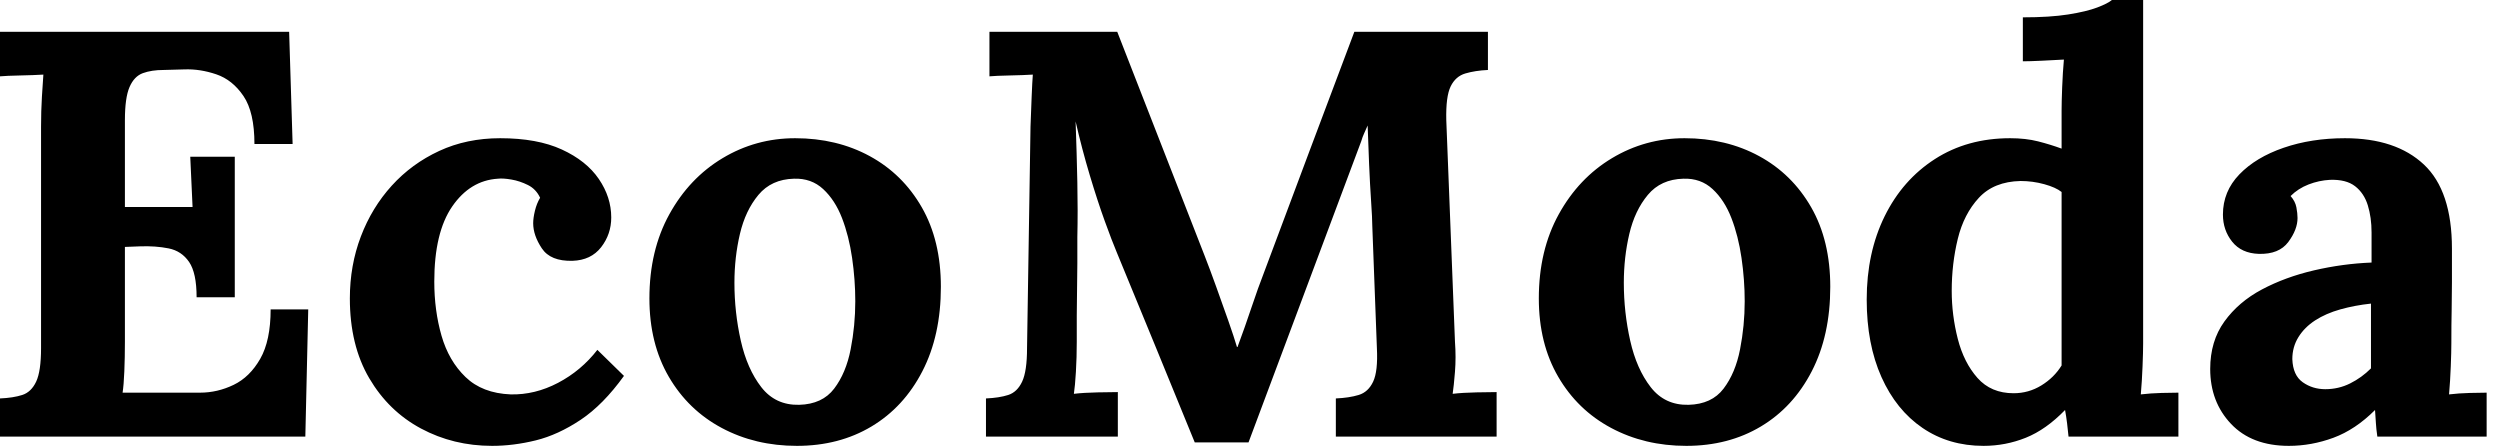 <svg baseProfile="full" height="28" version="1.1" viewBox="0 0 157 28" width="157" xmlns="http://www.w3.org/2000/svg" xmlns:ev="http://www.w3.org/2001/xml-events" xmlns:xlink="http://www.w3.org/1999/xlink"><defs /><g><path d="M14.163 18.667Q14.163 17.141 13.691 16.451Q13.219 15.761 12.402 15.598Q11.585 15.435 10.604 15.471L9.66 15.507V21.463Q9.66 22.444 9.624 23.315Q9.588 24.187 9.515 24.659H14.381Q15.471 24.659 16.488 24.169Q17.505 23.678 18.158 22.534Q18.812 21.39 18.812 19.429H21.173L20.991 27.419H1.816V25.022Q2.651 24.986 3.214 24.804Q3.777 24.623 4.086 23.969Q4.394 23.315 4.394 21.863V7.953Q4.394 6.973 4.449 6.065Q4.503 5.157 4.54 4.685Q3.958 4.721 3.087 4.739Q2.215 4.757 1.816 4.794V1.997H19.974L20.192 9.043H17.795Q17.795 7.045 17.105 6.029Q16.415 5.012 15.398 4.667Q14.381 4.322 13.401 4.358L12.093 4.394Q11.331 4.394 10.786 4.594Q10.241 4.794 9.951 5.466Q9.66 6.137 9.66 7.554V13.001H13.909L13.764 9.842H16.56V18.667Z M32.721 28Q30.288 28 28.254 26.911Q26.22 25.821 25.004 23.751Q23.787 21.681 23.787 18.739Q23.787 16.669 24.477 14.853Q25.167 13.038 26.42 11.658Q27.673 10.278 29.398 9.479Q31.123 8.68 33.23 8.68Q35.554 8.68 37.097 9.388Q38.641 10.096 39.422 11.24Q40.202 12.384 40.202 13.655Q40.202 14.708 39.567 15.525Q38.931 16.342 37.769 16.379Q36.389 16.415 35.844 15.598Q35.3 14.781 35.3 14.018Q35.3 13.691 35.409 13.237Q35.518 12.783 35.735 12.42Q35.481 11.875 34.973 11.621Q34.464 11.367 33.938 11.276Q33.411 11.185 33.084 11.222Q31.341 11.331 30.215 12.965Q29.089 14.599 29.089 17.686Q29.089 19.502 29.543 21.082Q29.997 22.661 31.051 23.678Q32.104 24.695 33.883 24.768Q35.409 24.804 36.861 24.042Q38.314 23.279 39.331 21.971L41.001 23.606Q39.694 25.422 38.278 26.366Q36.861 27.31 35.463 27.655Q34.065 28 32.721 28Z M51.86 28Q49.245 28 47.139 26.874Q45.032 25.748 43.816 23.66Q42.599 21.572 42.599 18.739Q42.599 15.725 43.852 13.455Q45.105 11.185 47.193 9.933Q49.281 8.68 51.751 8.68Q54.366 8.68 56.436 9.805Q58.506 10.931 59.704 13.019Q60.903 15.108 60.903 18.013Q60.903 21.064 59.741 23.315Q58.578 25.567 56.545 26.783Q54.511 28 51.86 28ZM52.005 25.422Q53.458 25.385 54.202 24.405Q54.947 23.424 55.237 21.935Q55.528 20.446 55.528 18.921Q55.528 17.577 55.328 16.197Q55.128 14.817 54.693 13.691Q54.257 12.565 53.512 11.875Q52.768 11.185 51.678 11.222Q50.262 11.258 49.445 12.239Q48.628 13.219 48.283 14.69Q47.938 16.161 47.938 17.759Q47.938 19.611 48.337 21.39Q48.737 23.17 49.626 24.314Q50.516 25.458 52.005 25.422Z M76.846 27.782Q75.611 24.768 74.394 21.79Q73.178 18.812 71.943 15.834Q71.652 15.144 71.198 13.891Q70.744 12.638 70.254 11.004Q69.764 9.37 69.364 7.626Q69.437 9.66 69.473 11.458Q69.51 13.256 69.473 14.89Q69.473 15.689 69.473 16.524Q69.473 17.359 69.455 18.176Q69.437 18.994 69.437 19.811Q69.437 20.628 69.437 21.463Q69.437 22.444 69.383 23.351Q69.328 24.259 69.256 24.732Q69.873 24.659 70.763 24.641Q71.652 24.623 72.016 24.623V27.419H63.735V25.022Q64.571 24.986 65.134 24.804Q65.696 24.623 66.005 23.969Q66.314 23.315 66.314 21.863L66.532 7.953Q66.568 6.973 66.604 6.065Q66.641 5.157 66.677 4.685Q66.096 4.721 65.224 4.739Q64.353 4.757 63.953 4.794V1.997H71.979L77.463 16.052Q77.79 16.887 78.189 17.995Q78.589 19.102 78.952 20.137Q79.315 21.173 79.497 21.79H79.533Q80.005 20.519 80.405 19.32Q80.804 18.122 81.24 16.996Q82.656 13.219 84.054 9.479Q85.453 5.738 86.869 1.997H95.258V4.394Q94.459 4.431 93.842 4.612Q93.224 4.794 92.916 5.429Q92.607 6.065 92.643 7.554L93.188 21.463Q93.261 22.444 93.188 23.351Q93.115 24.259 93.043 24.732Q93.66 24.659 94.55 24.641Q95.44 24.623 95.803 24.623V27.419H85.707V25.022Q86.542 24.986 87.141 24.804Q87.741 24.623 88.049 23.969Q88.358 23.315 88.285 21.863L87.995 14.163Q87.995 13.728 87.922 12.656Q87.85 11.585 87.795 10.296Q87.741 9.006 87.704 7.881Q87.595 8.135 87.486 8.371Q87.377 8.607 87.305 8.861L80.223 27.782Z M107.715 28Q105.1 28 102.994 26.874Q100.887 25.748 99.671 23.66Q98.454 21.572 98.454 18.739Q98.454 15.725 99.707 13.455Q100.96 11.185 103.048 9.933Q105.136 8.68 107.606 8.68Q110.22 8.68 112.291 9.805Q114.361 10.931 115.559 13.019Q116.757 15.108 116.757 18.013Q116.757 21.064 115.595 23.315Q114.433 25.567 112.399 26.783Q110.366 28 107.715 28ZM107.86 25.422Q109.313 25.385 110.057 24.405Q110.802 23.424 111.092 21.935Q111.383 20.446 111.383 18.921Q111.383 17.577 111.183 16.197Q110.983 14.817 110.547 13.691Q110.112 12.565 109.367 11.875Q108.623 11.185 107.533 11.222Q106.117 11.258 105.3 12.239Q104.482 13.219 104.137 14.69Q103.792 16.161 103.792 17.759Q103.792 19.611 104.192 21.39Q104.591 23.17 105.481 24.314Q106.371 25.458 107.86 25.422Z M126.381 28Q124.202 28 122.55 26.874Q120.898 25.748 119.971 23.678Q119.045 21.608 119.045 18.812Q119.045 15.87 120.171 13.582Q121.297 11.294 123.331 9.987Q125.364 8.68 128.052 8.68Q129.032 8.68 129.813 8.879Q130.594 9.079 131.284 9.333V6.936Q131.284 6.428 131.32 5.484Q131.357 4.54 131.429 3.741Q130.848 3.777 130.049 3.813Q129.25 3.85 128.851 3.85V1.089Q130.558 1.089 131.702 0.908Q132.846 0.726 133.518 0.472Q134.189 0.218 134.444 0.0H136.405V21.572Q136.405 22.08 136.368 23.006Q136.332 23.933 136.259 24.768Q136.877 24.695 137.567 24.677Q138.257 24.659 138.62 24.659V27.419H131.72Q131.684 27.019 131.629 26.584Q131.575 26.148 131.502 25.748Q130.304 26.983 129.032 27.492Q127.761 28 126.381 28ZM128.27 24.695Q129.214 24.695 130.013 24.205Q130.812 23.715 131.284 22.952Q131.284 22.407 131.284 21.863Q131.284 21.318 131.284 20.773V12.057Q130.921 11.767 130.195 11.567Q129.468 11.367 128.706 11.367Q127.035 11.403 126.091 12.42Q125.147 13.437 124.765 14.999Q124.384 16.56 124.384 18.267Q124.384 19.792 124.765 21.281Q125.147 22.77 126.0 23.733Q126.853 24.695 128.27 24.695Z M151.113 27.419Q151.04 26.911 151.022 26.565Q151.004 26.22 150.968 25.748Q149.733 26.983 148.353 27.492Q146.973 28 145.556 28Q143.232 28 141.925 26.62Q140.617 25.24 140.617 23.17Q140.617 21.427 141.507 20.192Q142.397 18.957 143.868 18.176Q145.339 17.396 147.136 16.978Q148.934 16.56 150.75 16.488V14.599Q150.75 13.655 150.514 12.892Q150.278 12.13 149.715 11.694Q149.152 11.258 148.135 11.294Q147.445 11.331 146.791 11.585Q146.137 11.839 145.665 12.311Q145.956 12.638 146.029 13.019Q146.101 13.401 146.101 13.691Q146.101 14.418 145.52 15.198Q144.939 15.979 143.668 15.943Q142.578 15.907 141.997 15.18Q141.416 14.454 141.416 13.473Q141.416 12.021 142.451 10.949Q143.486 9.878 145.23 9.279Q146.973 8.68 149.079 8.68Q152.275 8.68 154.036 10.332Q155.798 11.984 155.798 15.616Q155.798 16.851 155.798 17.722Q155.798 18.594 155.78 19.466Q155.761 20.337 155.761 21.572Q155.761 22.08 155.725 23.006Q155.689 23.933 155.616 24.768Q156.233 24.695 156.923 24.677Q157.613 24.659 157.977 24.659V27.419ZM150.713 19.066Q149.696 19.175 148.789 19.429Q147.881 19.684 147.209 20.119Q146.537 20.555 146.156 21.173Q145.774 21.79 145.774 22.553Q145.811 23.569 146.428 24.005Q147.045 24.441 147.844 24.441Q148.68 24.441 149.406 24.078Q150.132 23.715 150.713 23.134Q150.713 22.77 150.713 22.425Q150.713 22.08 150.713 21.717Q150.713 21.064 150.713 20.392Q150.713 19.72 150.713 19.066Z " fill="rgb(0,0,0)" transform="translate(-1.816, 0)" /></g></svg>